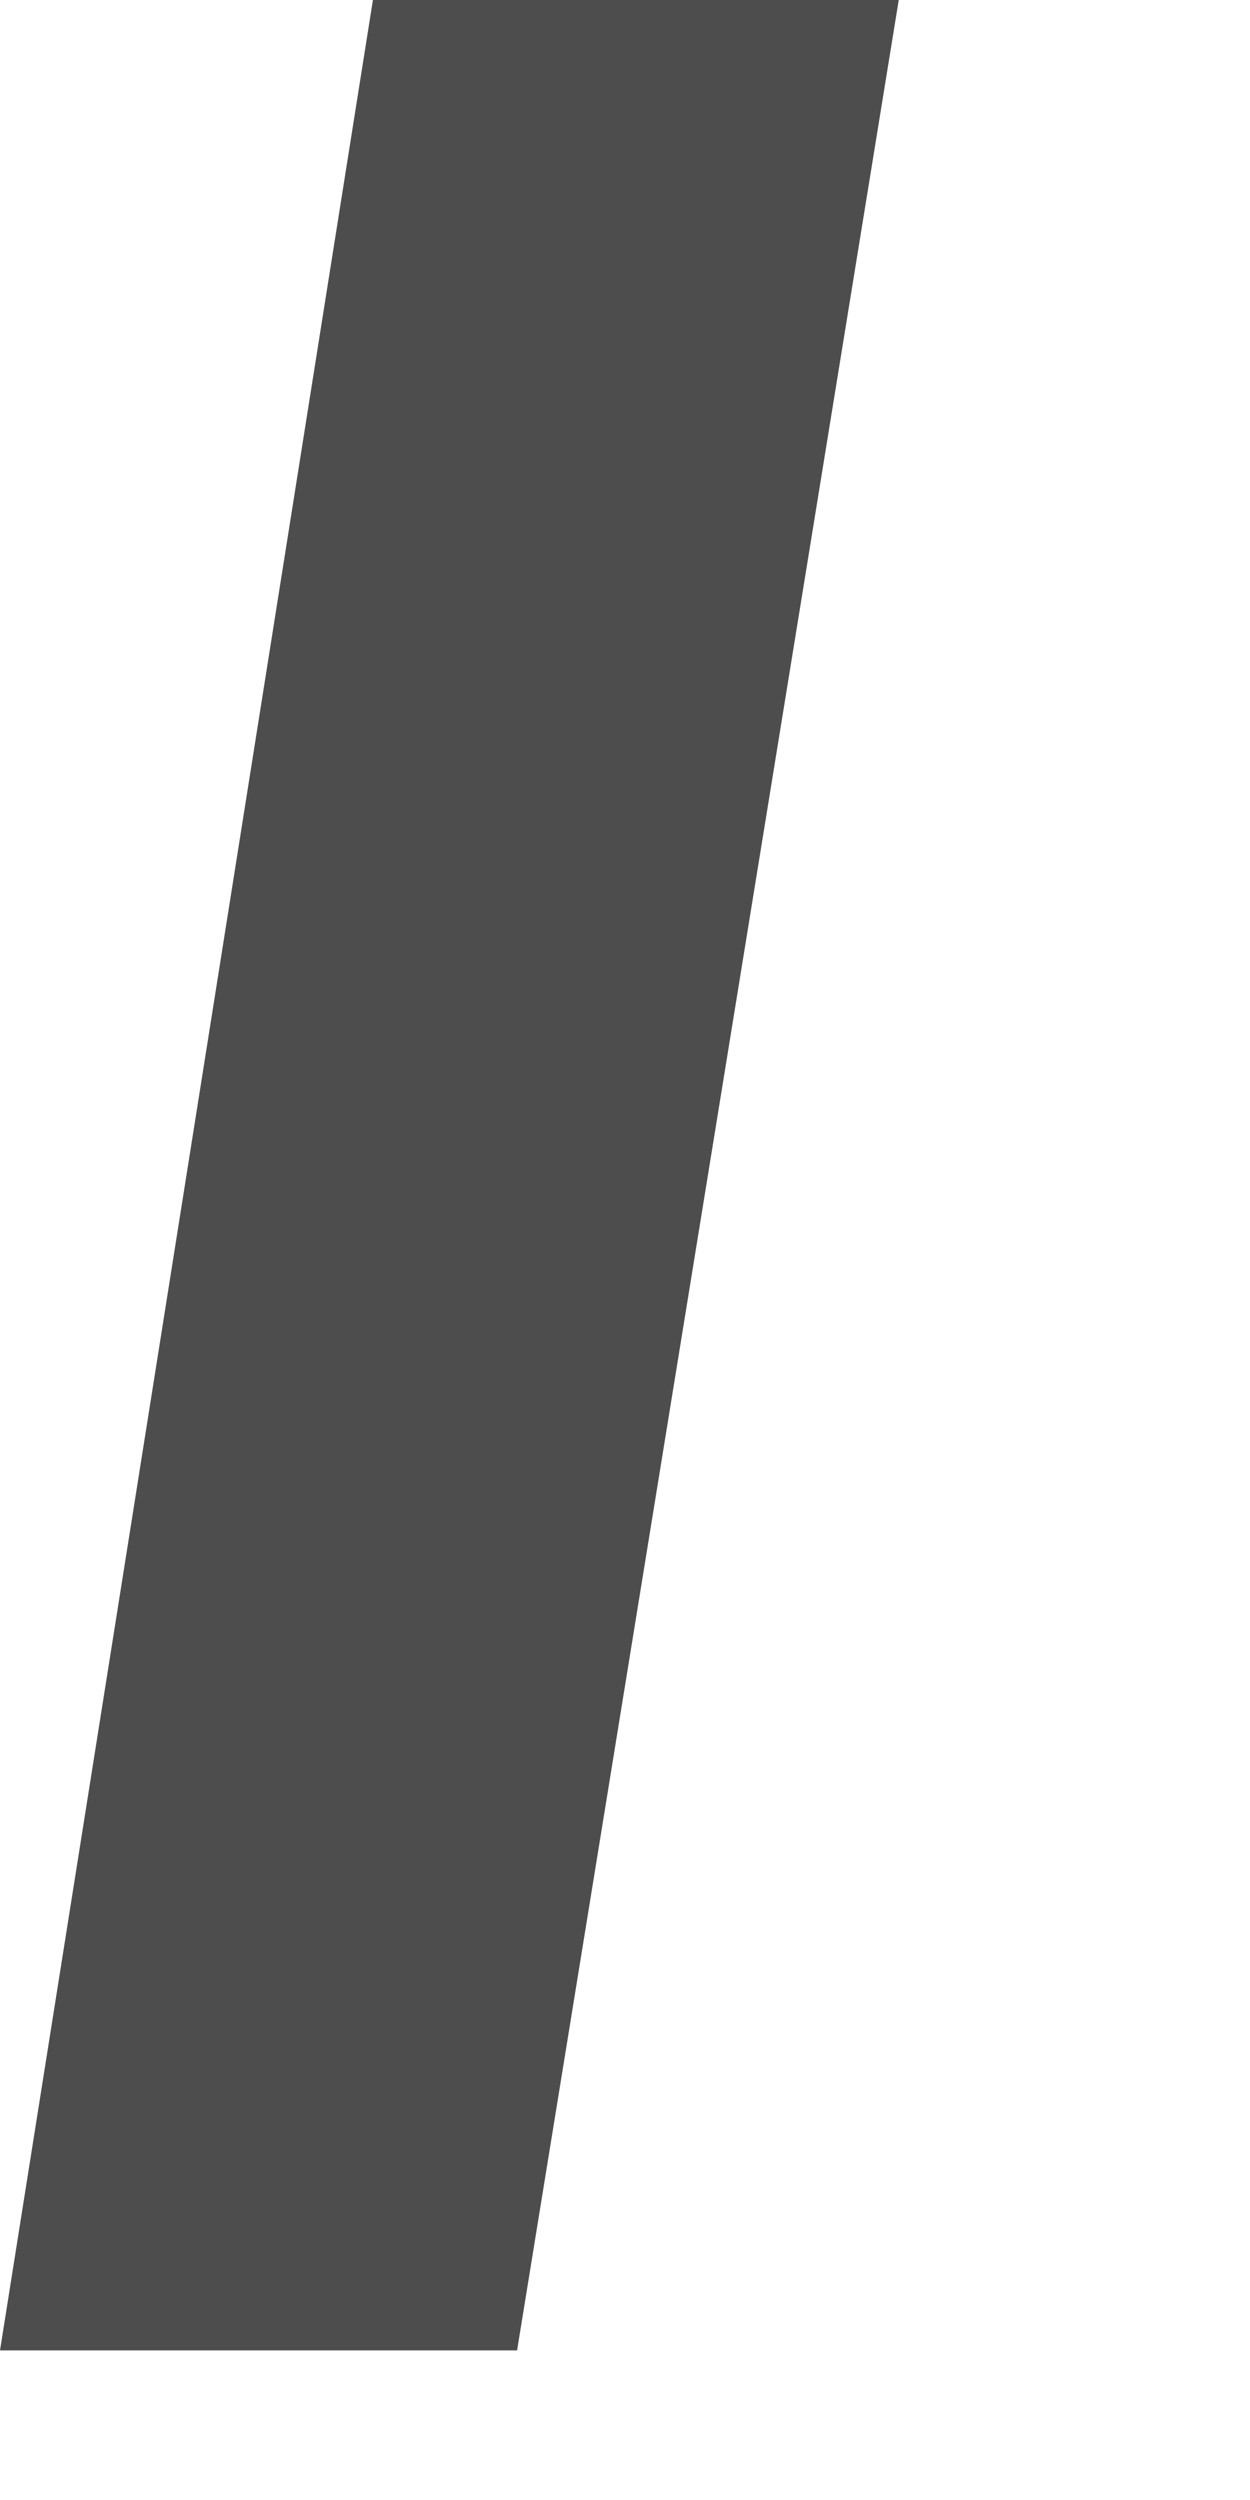<?xml version="1.0" encoding="utf-8"?>
<svg xmlns="http://www.w3.org/2000/svg" fill="none" height="100%" overflow="visible" preserveAspectRatio="none" style="display: block;" viewBox="0 0 3 6" width="100%">
<path d="M1.241 5.641H0L0.895 0H2.157L1.241 5.641Z" fill="#4D4D4D" id="Vector"/>
</svg>